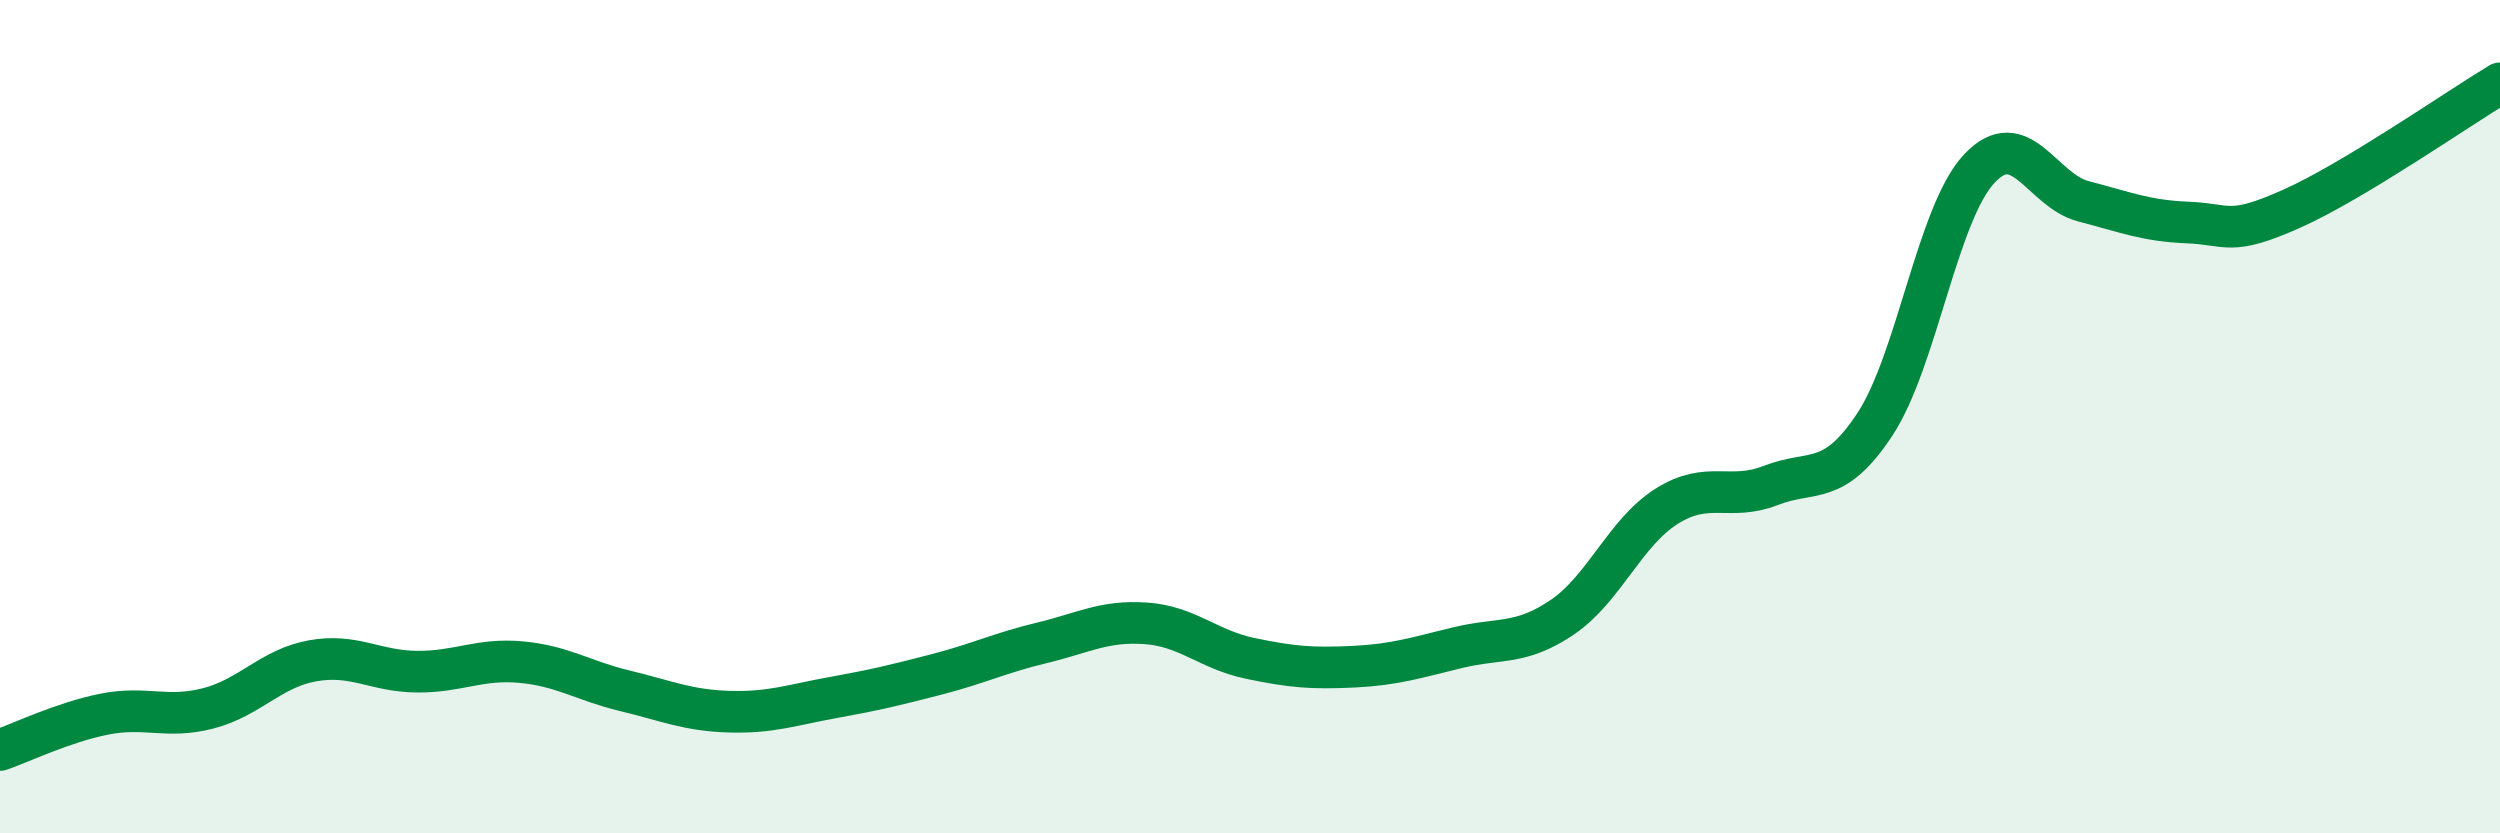
    <svg width="60" height="20" viewBox="0 0 60 20" xmlns="http://www.w3.org/2000/svg">
      <path
        d="M 0,18 C 0.5,17.83 1.5,17.34 2.5,17.14 C 3.5,16.94 4,17.26 5,17 C 6,16.74 6.5,16.04 7.5,15.86 C 8.5,15.68 9,16.11 10,16.12 C 11,16.13 11.5,15.8 12.5,15.89 C 13.5,15.98 14,16.34 15,16.58 C 16,16.82 16.5,17.05 17.5,17.08 C 18.5,17.11 19,16.92 20,16.74 C 21,16.56 21.5,16.44 22.5,16.18 C 23.5,15.92 24,15.67 25,15.43 C 26,15.19 26.5,14.89 27.5,14.96 C 28.5,15.03 29,15.59 30,15.8 C 31,16.01 31.5,16.05 32.5,16 C 33.5,15.95 34,15.78 35,15.54 C 36,15.3 36.5,15.49 37.5,14.81 C 38.5,14.13 39,12.78 40,12.15 C 41,11.52 41.5,12.04 42.5,11.65 C 43.5,11.26 44,11.7 45,10.18 C 46,8.66 46.5,5.12 47.5,4.05 C 48.5,2.98 49,4.57 50,4.83 C 51,5.09 51.5,5.3 52.5,5.34 C 53.5,5.38 53.5,5.68 55,5.01 C 56.5,4.34 59,2.6 60,2L60 20L0 20Z"
        fill="#008740"
        opacity="0.1"
        stroke-linecap="round"
        stroke-linejoin="round"
      />
      <path
        d="M 0,18 C 0.5,17.83 1.5,17.34 2.5,17.14 C 3.5,16.94 4,17.26 5,17 C 6,16.74 6.5,16.04 7.5,15.86 C 8.5,15.68 9,16.11 10,16.12 C 11,16.13 11.5,15.8 12.5,15.89 C 13.5,15.98 14,16.34 15,16.58 C 16,16.82 16.5,17.05 17.5,17.08 C 18.5,17.11 19,16.92 20,16.74 C 21,16.56 21.5,16.44 22.5,16.18 C 23.5,15.92 24,15.67 25,15.43 C 26,15.19 26.5,14.89 27.5,14.96 C 28.5,15.03 29,15.59 30,15.8 C 31,16.01 31.5,16.05 32.5,16 C 33.5,15.95 34,15.78 35,15.54 C 36,15.3 36.5,15.49 37.5,14.81 C 38.5,14.13 39,12.78 40,12.15 C 41,11.52 41.5,12.04 42.5,11.65 C 43.5,11.26 44,11.7 45,10.18 C 46,8.66 46.5,5.12 47.5,4.05 C 48.5,2.98 49,4.57 50,4.83 C 51,5.09 51.5,5.3 52.5,5.34 C 53.5,5.38 53.5,5.68 55,5.01 C 56.5,4.34 59,2.6 60,2"
        stroke="#008740"
        stroke-width="1"
        fill="none"
        stroke-linecap="round"
        stroke-linejoin="round"
      />
    </svg>
  